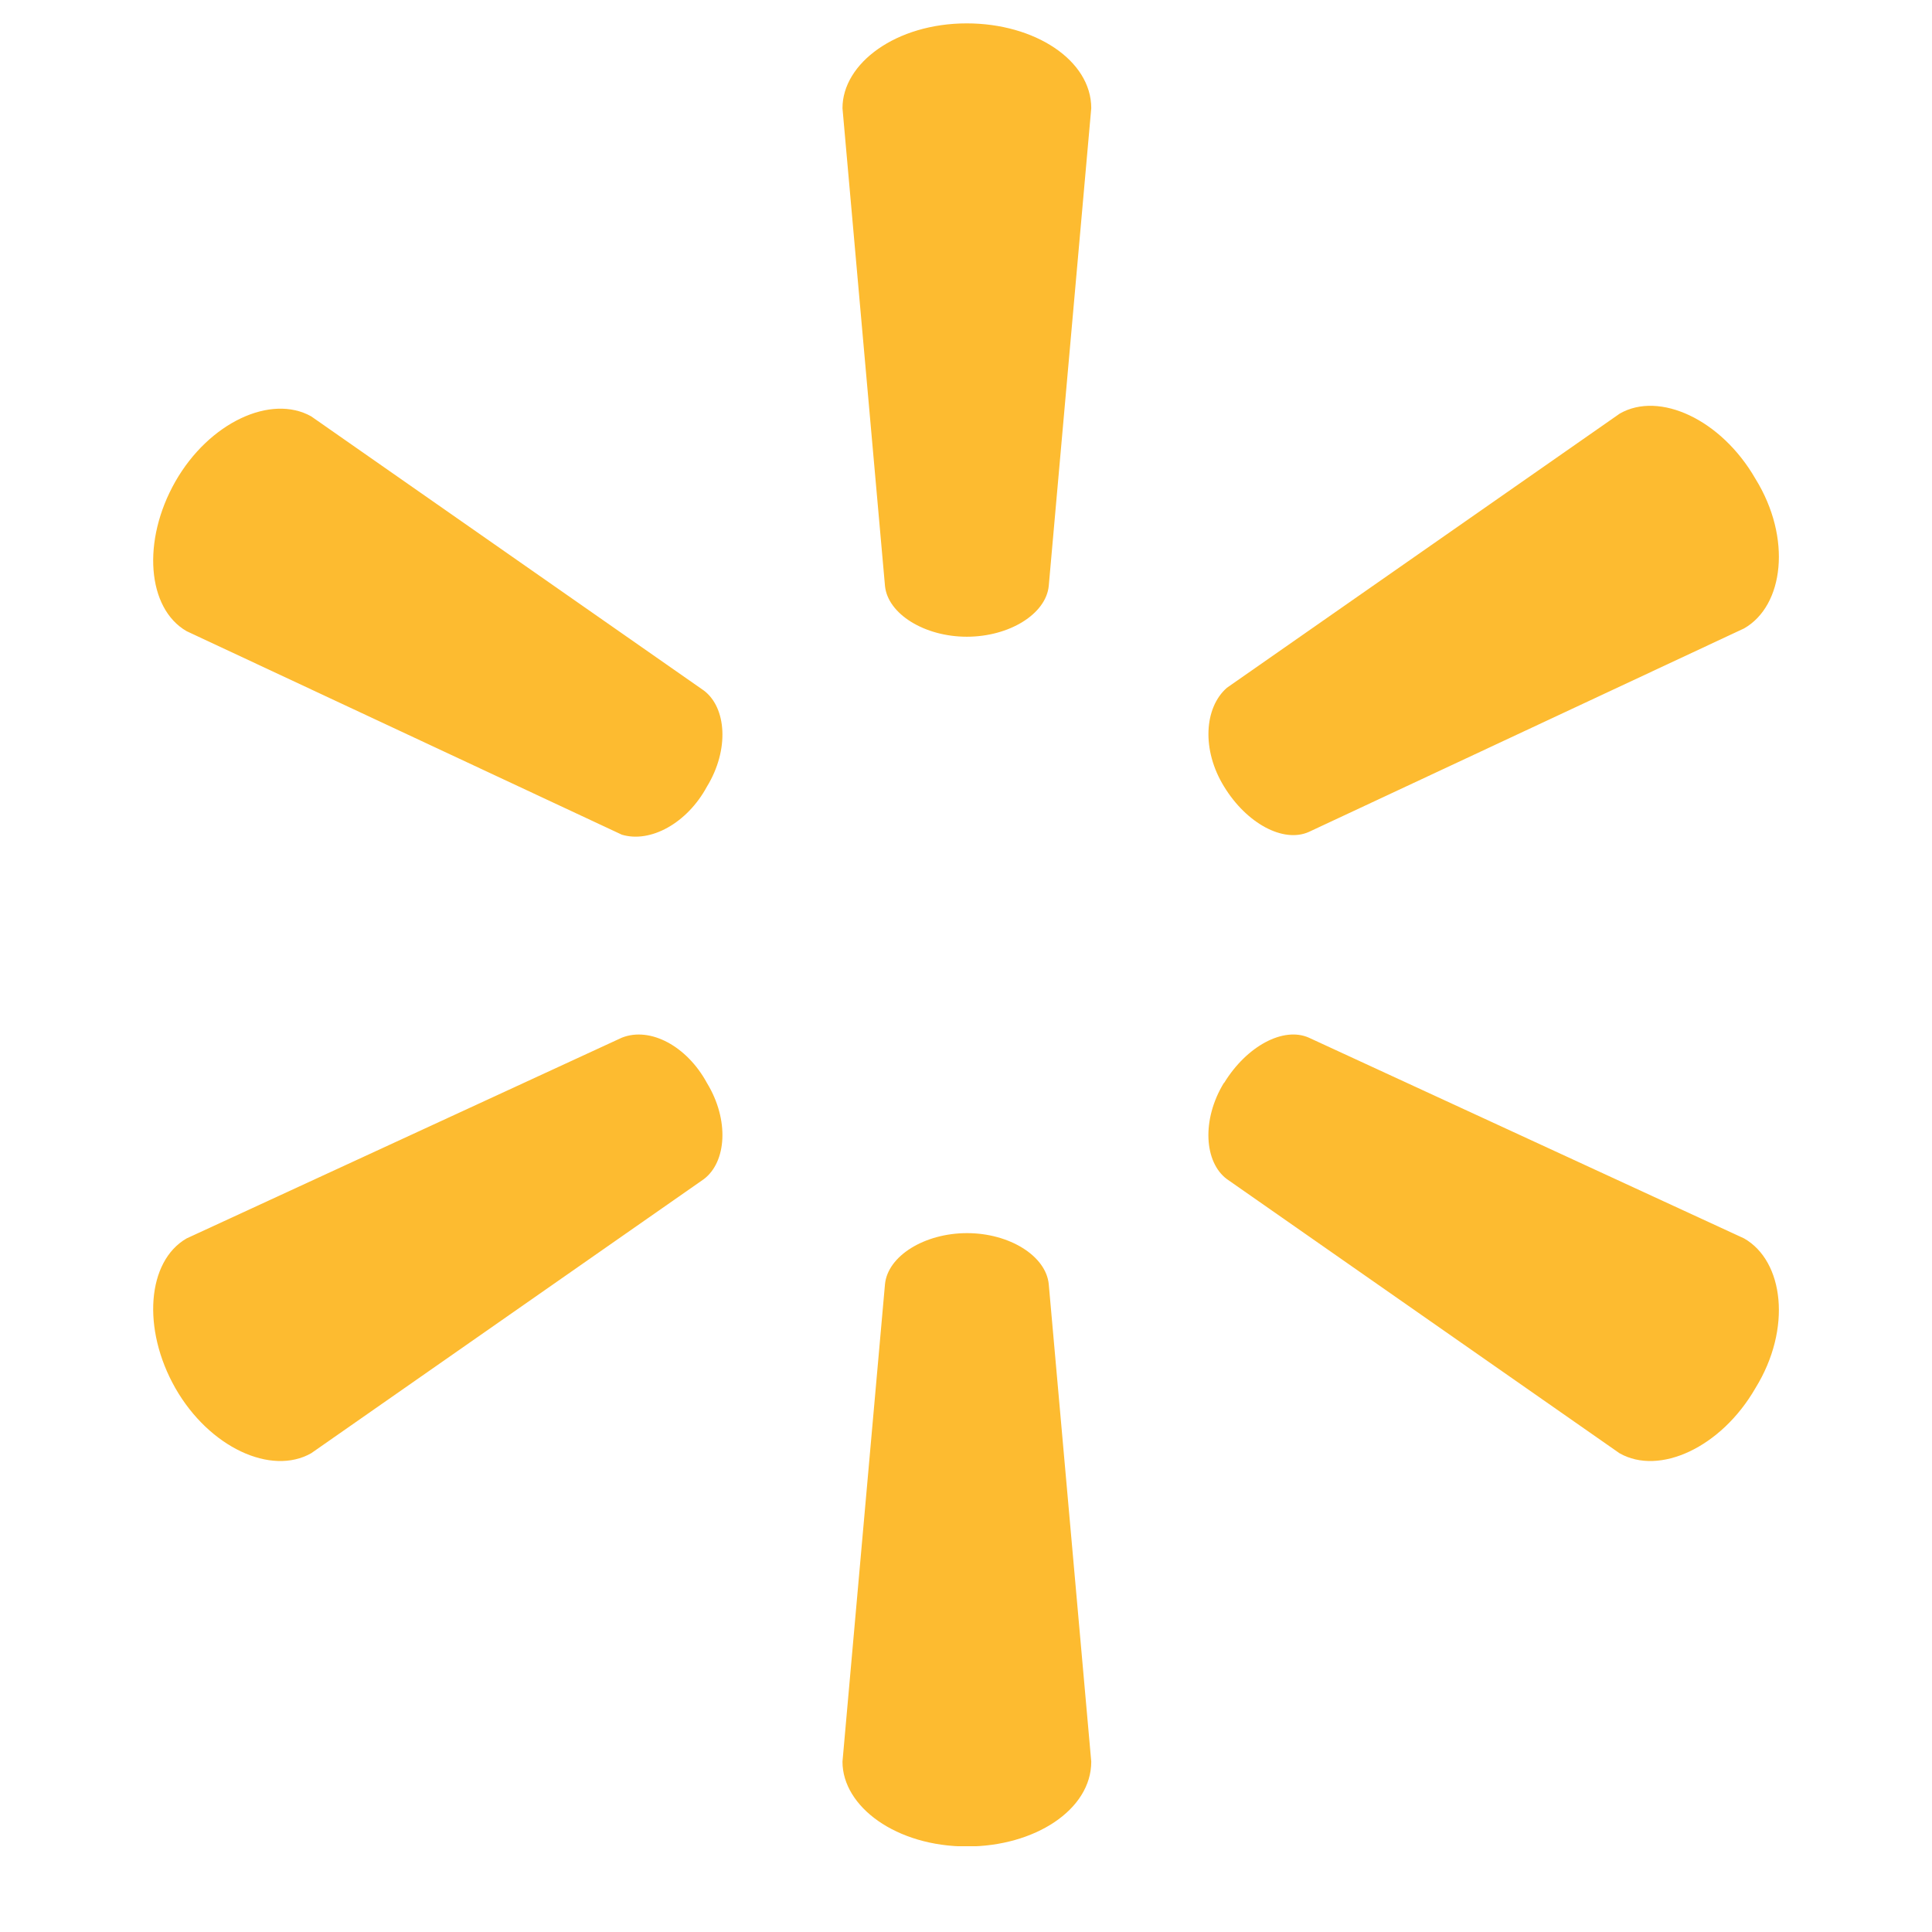 <svg version="1.0" preserveAspectRatio="xMidYMid meet" height="40" viewBox="0 0 30 30" zoomAndPan="magnify" width="40" xmlns:xlink="http://www.w3.org/1999/xlink" xmlns="http://www.w3.org/2000/svg"><defs><clipPath id="71e13f29f8"><path clip-rule="nonzero" d="M 2 0.363 L 28 0.363 L 28 28.668 L 2 28.668 Z M 2 0.363"></path></clipPath></defs><g clip-path="url(#71e13f29f8)"><path fill-rule="nonzero" fill-opacity="1" d="M 15.012 9.887 C 15.672 9.887 16.242 9.535 16.285 9.098 L 16.945 1.68 C 16.945 0.934 16.066 0.363 15.012 0.363 C 13.918 0.363 13.082 0.98 13.082 1.68 L 13.742 9.098 C 13.785 9.535 14.359 9.887 15.012 9.887 M 10.977 12.215 C 11.328 11.641 11.281 10.988 10.93 10.723 L 4.832 6.465 C 4.211 6.117 3.25 6.555 2.723 7.477 C 2.199 8.398 2.285 9.449 2.898 9.801 L 9.656 12.961 C 10.098 13.094 10.668 12.785 10.977 12.215 M 19.008 12.215 C 19.359 12.789 19.93 13.094 20.324 12.918 L 27.082 9.758 C 27.699 9.406 27.828 8.355 27.258 7.434 C 26.727 6.512 25.766 6.07 25.152 6.422 L 19.051 10.68 C 18.699 10.988 18.656 11.645 19.008 12.215 M 15.016 19.148 C 15.672 19.148 16.242 19.5 16.285 19.941 L 16.945 27.355 C 16.945 28.102 16.066 28.672 15.016 28.672 C 13.918 28.672 13.082 28.055 13.082 27.355 L 13.742 19.941 C 13.785 19.5 14.359 19.148 15.016 19.148 M 19.008 16.816 C 19.359 16.242 19.93 15.938 20.324 16.113 L 27.082 19.23 C 27.699 19.582 27.828 20.633 27.258 21.555 C 26.727 22.477 25.766 22.918 25.148 22.566 L 19.051 18.309 C 18.699 18.047 18.656 17.387 19.004 16.816 M 10.977 16.816 C 11.328 17.391 11.281 18.043 10.93 18.309 L 4.832 22.566 C 4.211 22.918 3.25 22.477 2.723 21.555 C 2.199 20.633 2.285 19.582 2.898 19.23 L 9.656 16.113 C 10.098 15.938 10.668 16.246 10.977 16.816" fill="#fdbb30"></path></g></svg>